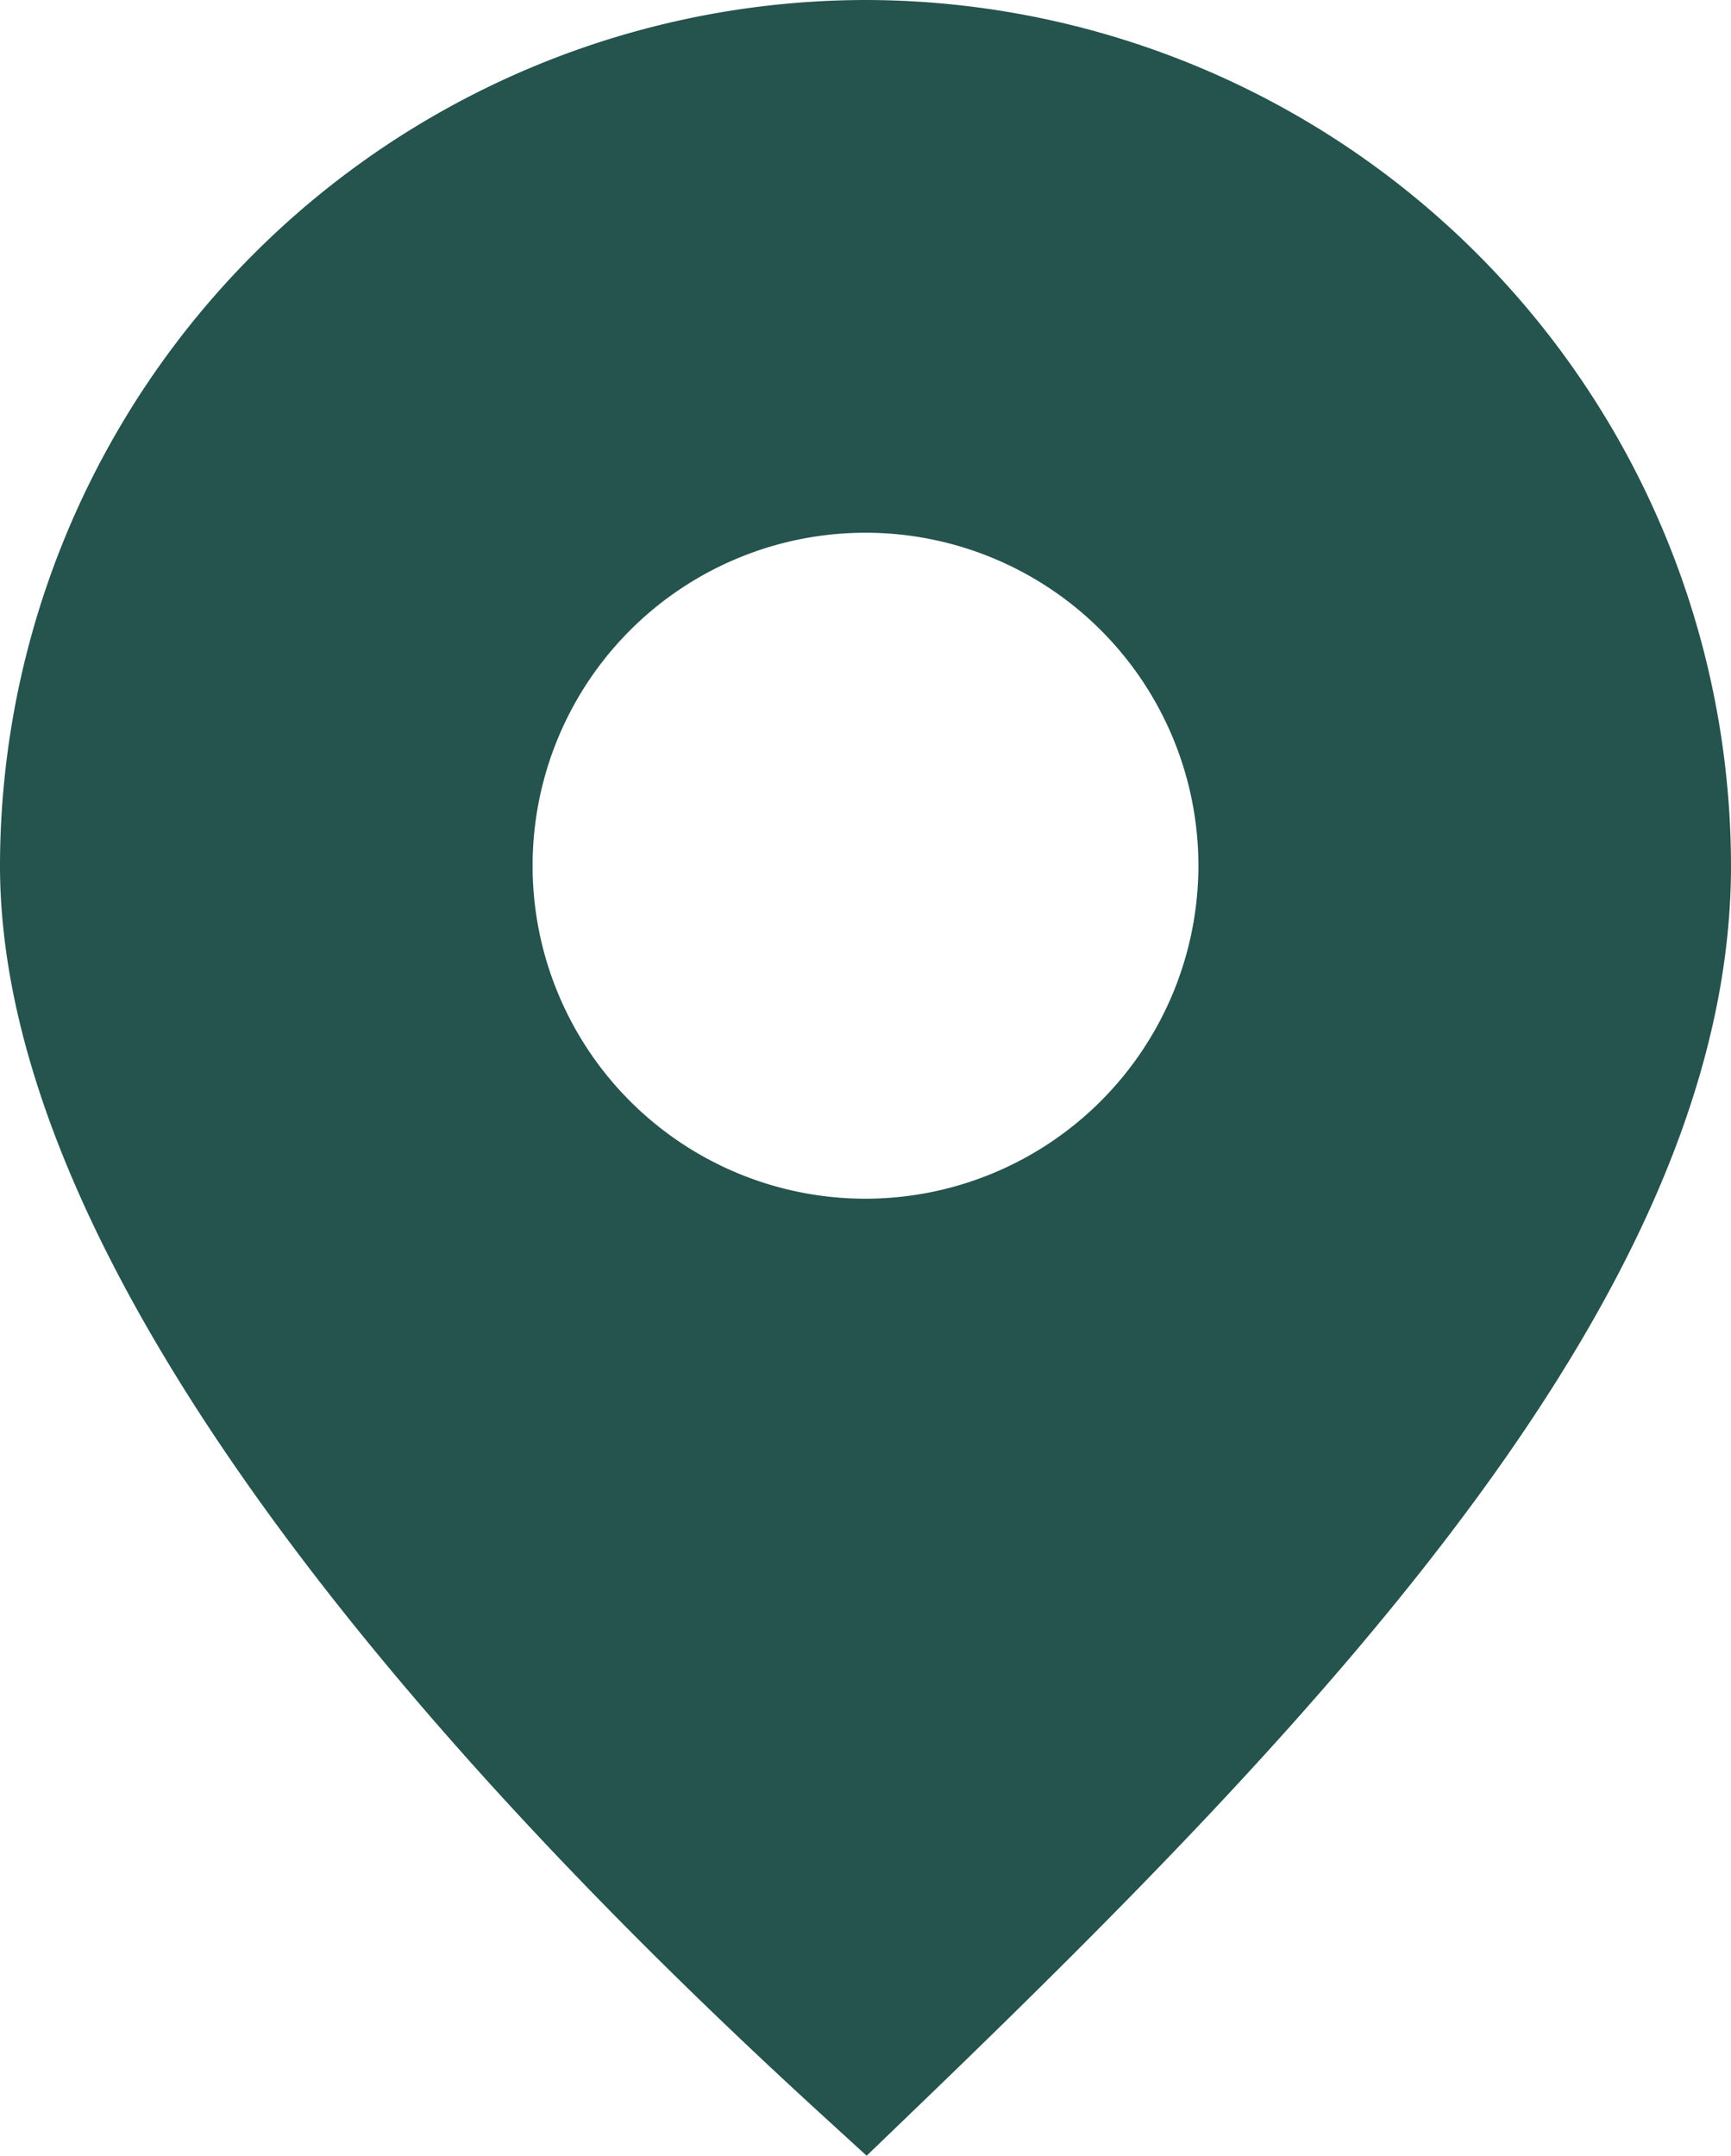 <svg xmlns="http://www.w3.org/2000/svg" width="25.754" height="32.065" viewBox="0 0 25.754 32.065">
  <path id="Pfad_94" data-name="Pfad 94" d="M88.877,370.91A12.892,12.892,0,0,0,76,383.787c0,6.118,6.64,13.47,12.208,18.561l.686.627.669-.644c6.168-5.934,12.191-12.255,12.191-18.544A12.892,12.892,0,0,0,88.877,370.91Zm0,17.83a4.953,4.953,0,1,1,4.953-4.953A4.958,4.958,0,0,1,88.877,388.74Z" transform="translate(-76 -370.91)" fill="#25534d"/>
</svg>
